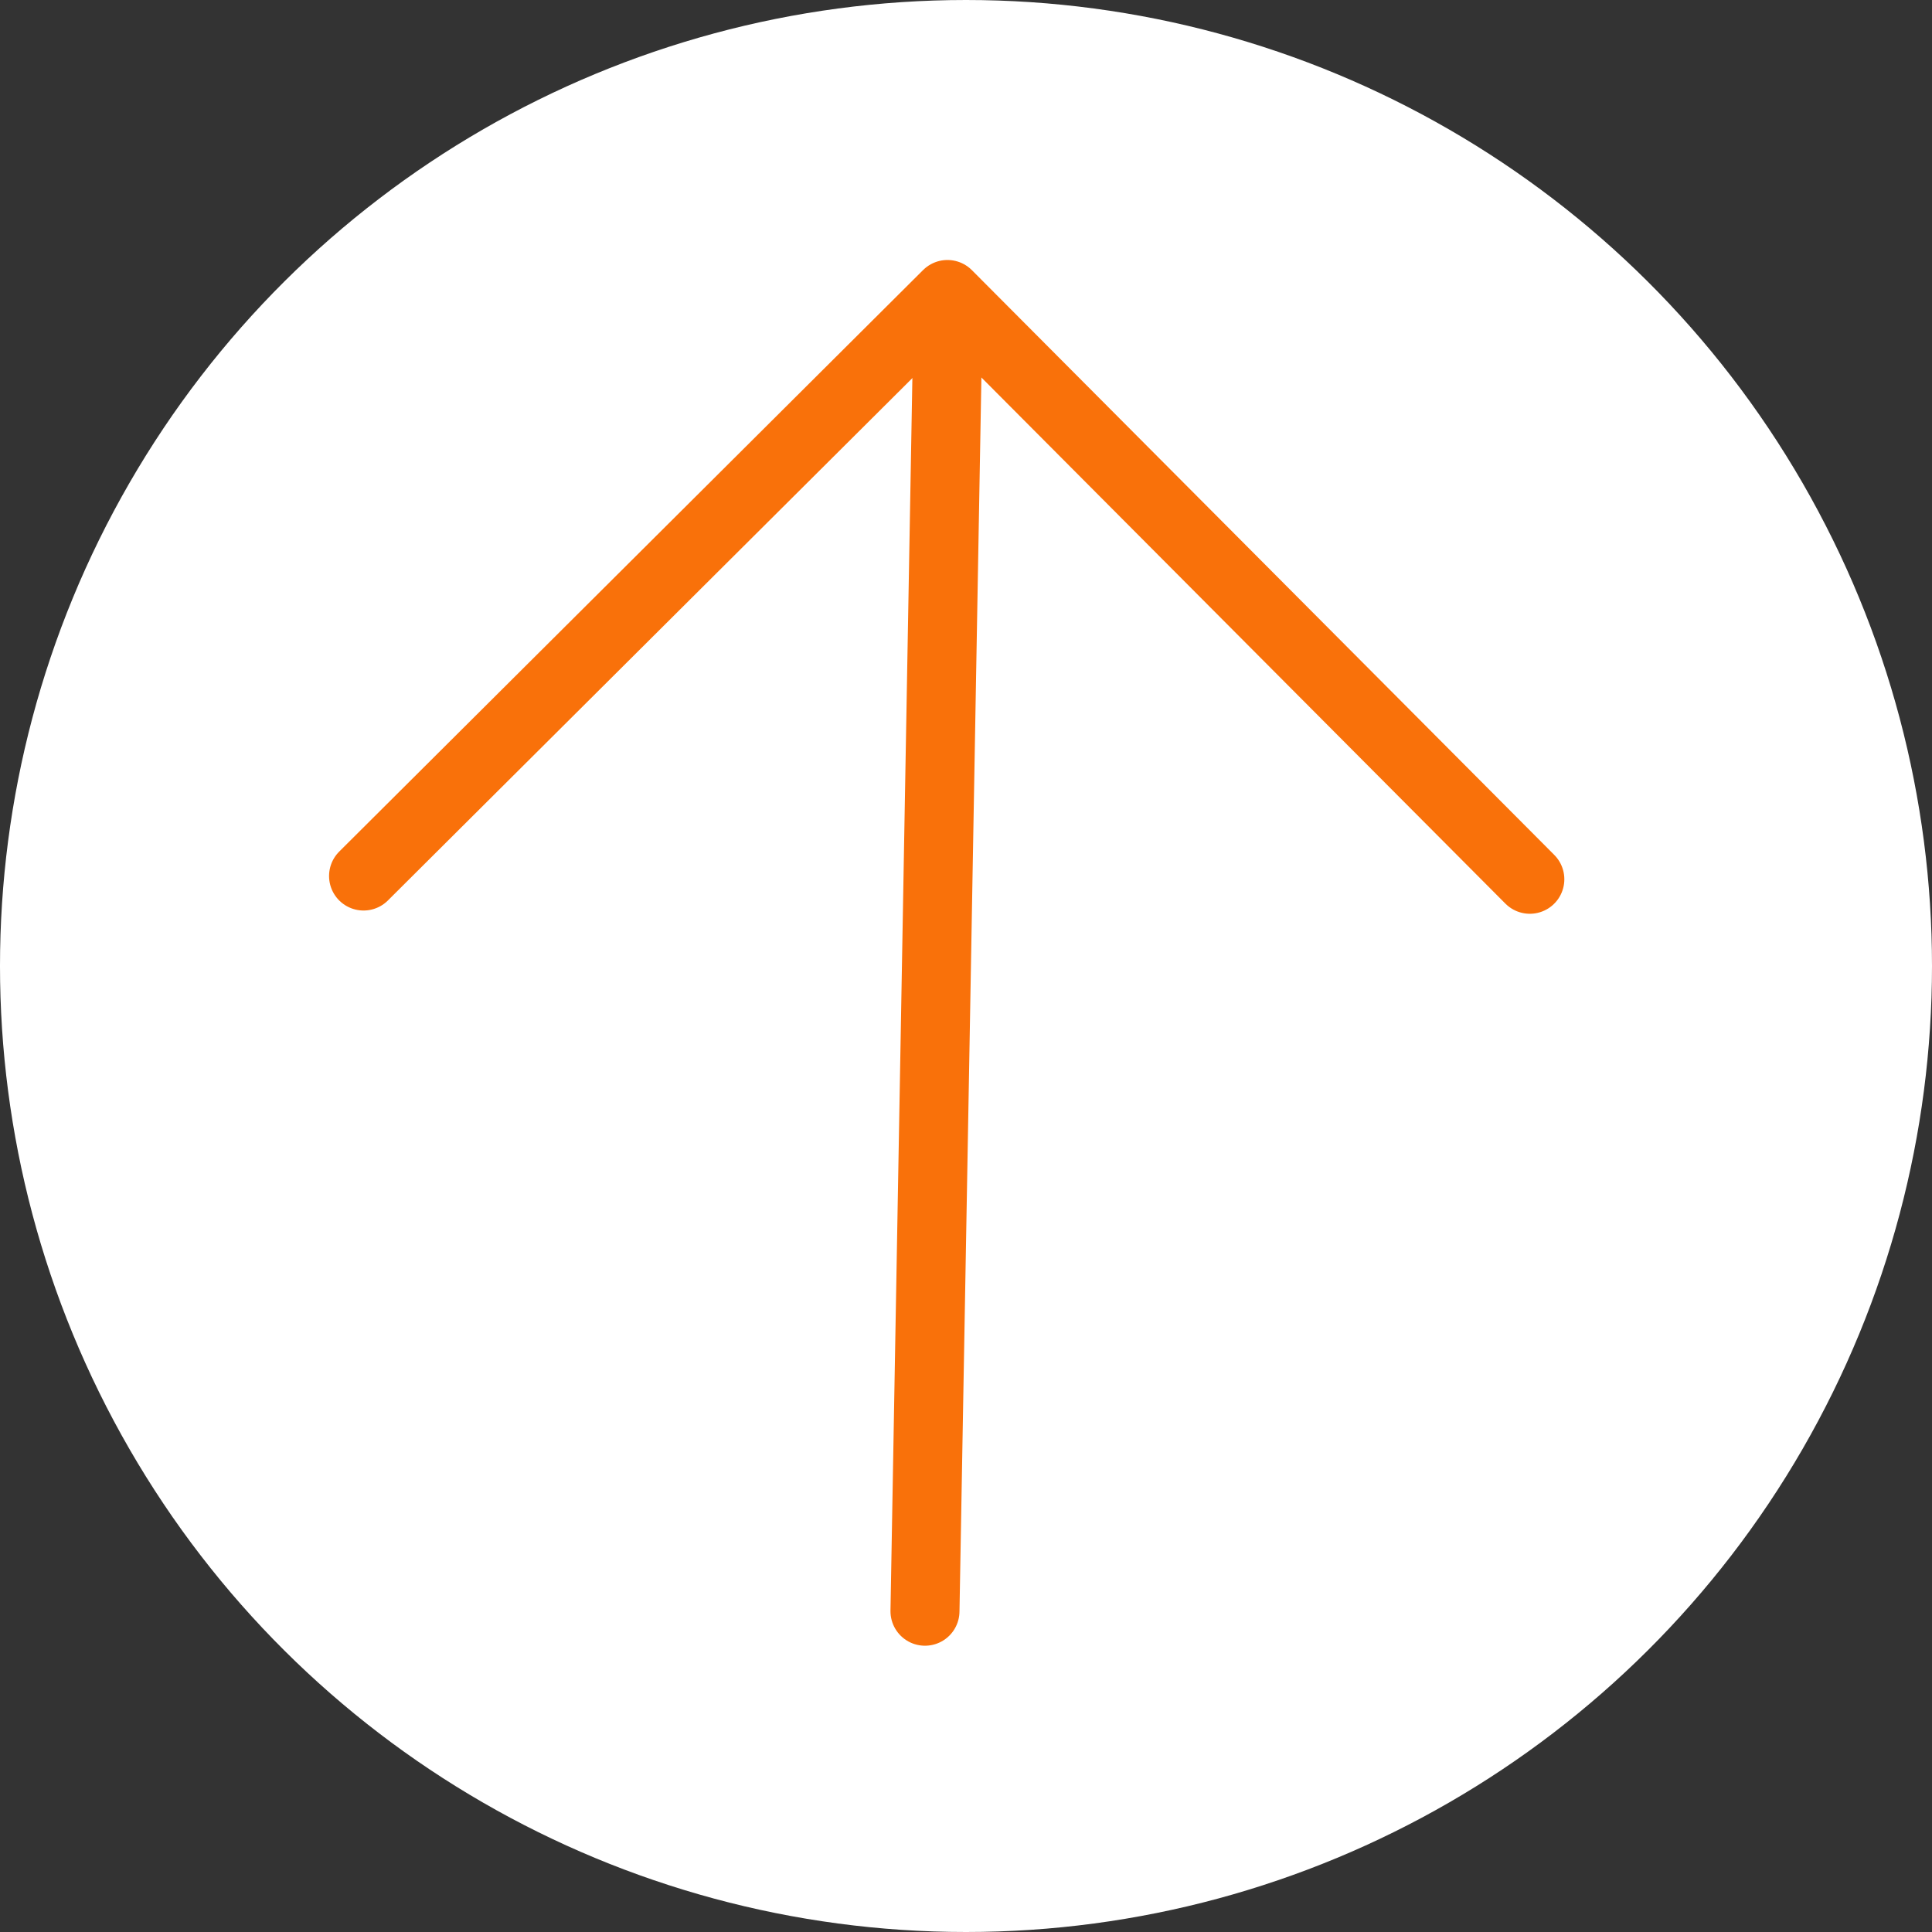 <svg xmlns="http://www.w3.org/2000/svg" width="56" height="56" viewBox="0 0 56 56" fill="none"><rect x="0" y="0" width="56" height="56" fill="#333333" stroke="none"/><circle cx="28" cy="28" r="28" transform="matrix(-4.37114e-08 -1 -1 4.37114e-08 56 56)" fill="white"></circle><path d="M10.538 25.392L27.462 8.536L44.343 25.486" stroke="#F9710A" stroke-width="2" stroke-linecap="round" stroke-linejoin="round"></path><path d="M27.46 10.162L26.811 46.702" stroke="#F9710A" stroke-width="2" stroke-linecap="round"></path></svg>